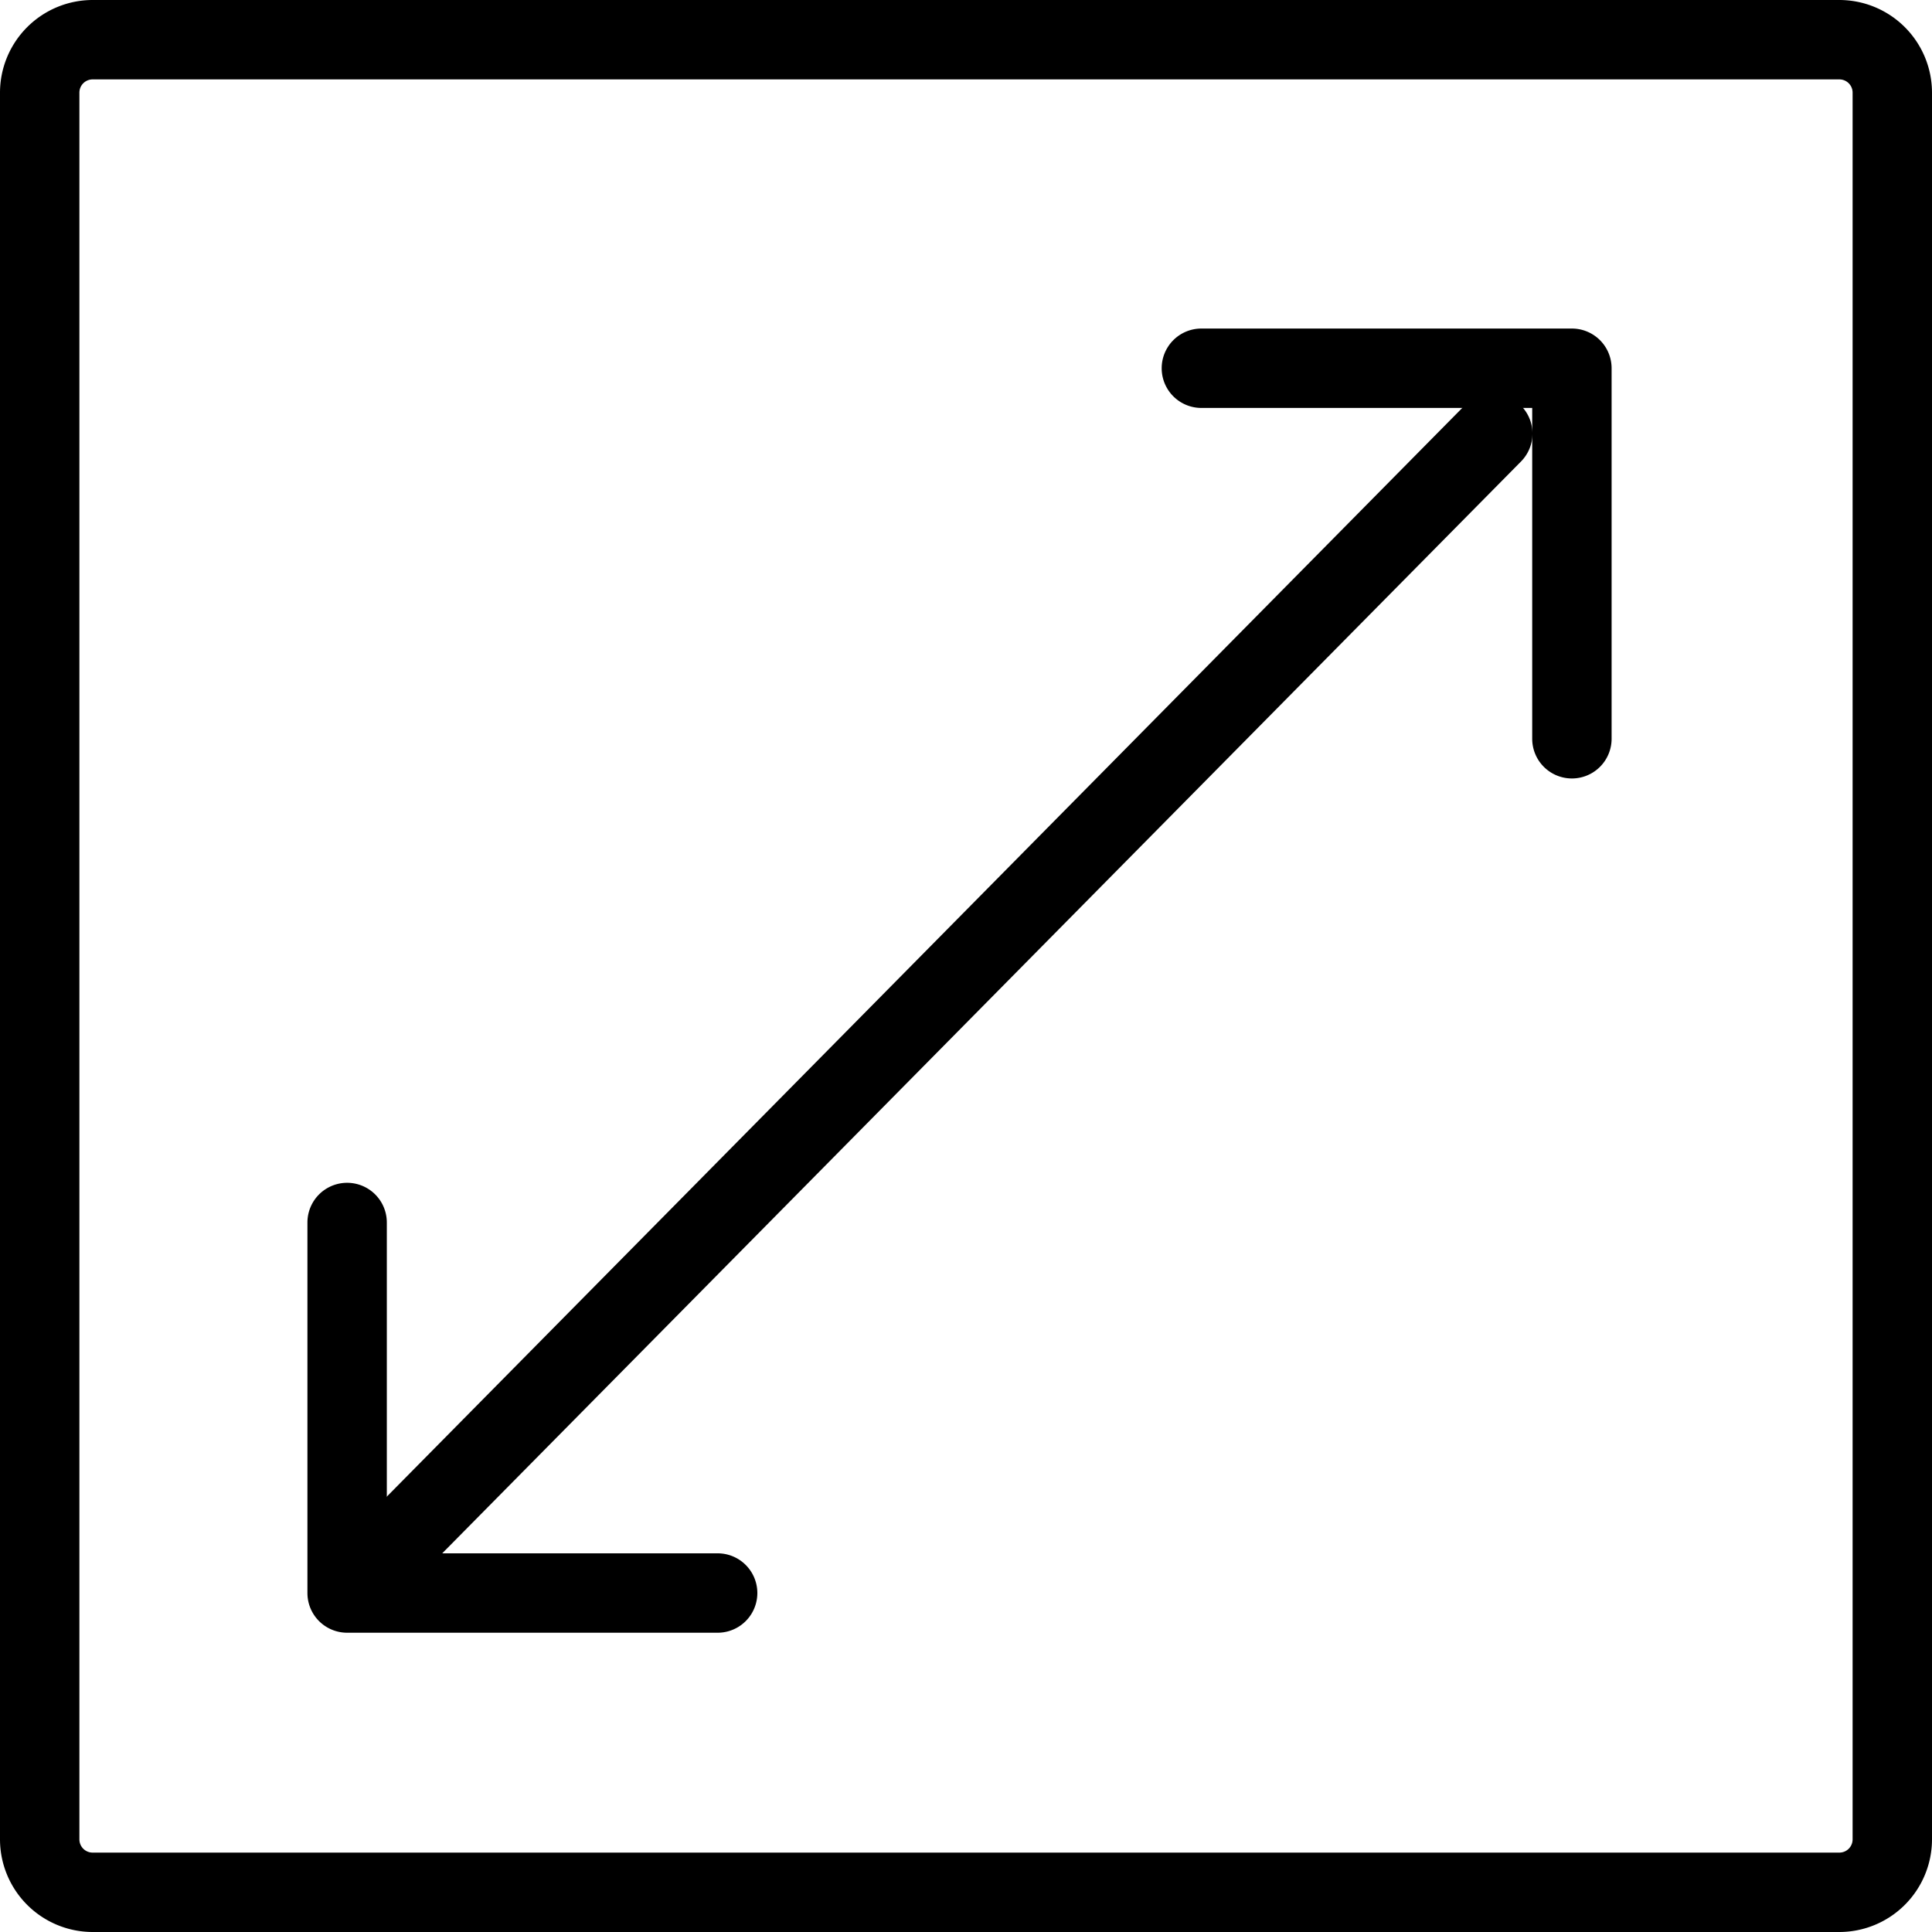 <svg xmlns="http://www.w3.org/2000/svg" width="36.5" height="36.5" viewBox="0 0 36.5 36.5"><g transform="translate(-61.311 -273.875)"><path d="M1-.75H34A1.752,1.752,0,0,1,35.75,1V34A1.752,1.752,0,0,1,34,35.75H1A1.752,1.752,0,0,1-.75,34V1A1.752,1.752,0,0,1,1-.75Zm33,35a.25.25,0,0,0,.25-.25V1A.25.25,0,0,0,34,.75H1A.25.25,0,0,0,.75,1V34a.25.25,0,0,0,.25.25Z" transform="translate(62.061 274.625)"/><path d="M9.99,17.827h-7a.75.75,0,0,1-.75-.75v-7a.75.75,0,0,1,1.5,0v6.25H9.99a.75.75,0,1,1,0,1.5Z" transform="translate(64.879 286.894)"/><path d="M0,22.326a.748.748,0,0,1-.527-.216.75.75,0,0,1-.006-1.061L20.781-.527a.75.75,0,0,1,1.061-.006A.75.75,0,0,1,21.849.527L.534,22.1A.748.748,0,0,1,0,22.326Z" transform="translate(68.198 282.066)"/><path d="M16.906,10.91a.75.75,0,0,1-.75-.75V3.91H9.906a.75.75,0,0,1,0-1.5h7a.75.75,0,0,1,.75.75v7A.75.75,0,0,1,16.906,10.91Z" transform="translate(74.102 277.672)"/></g></svg>